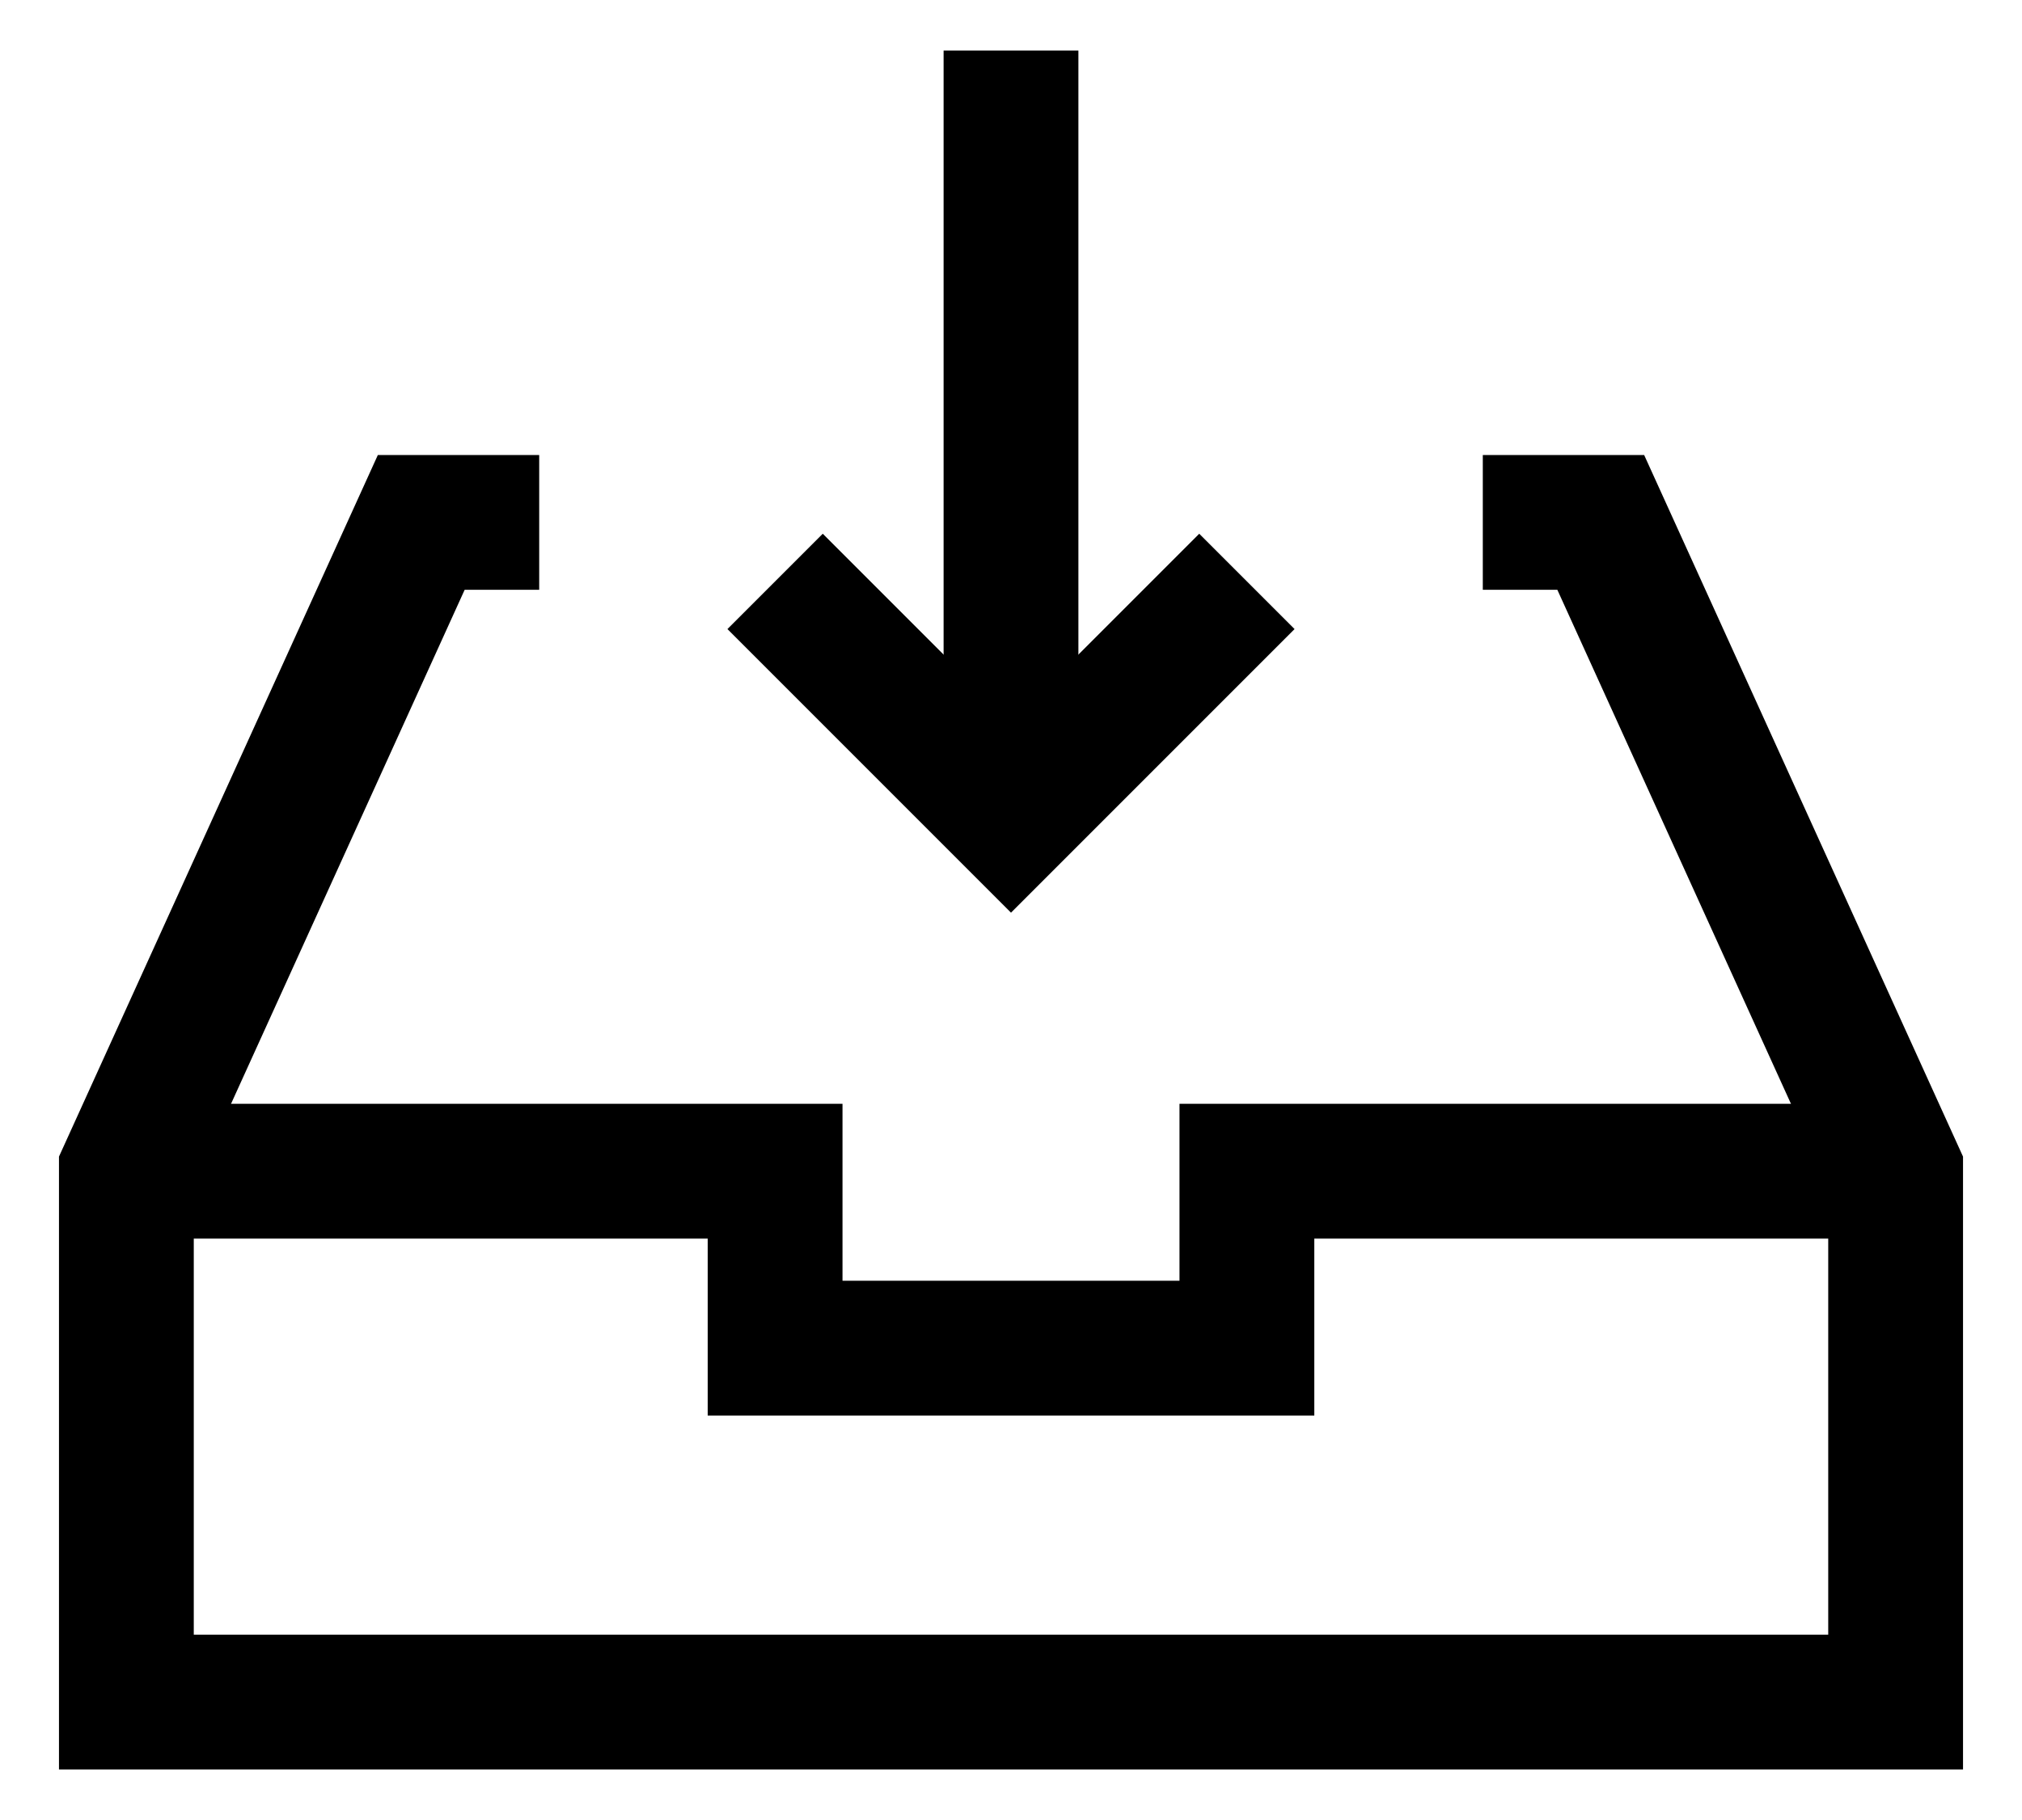 <?xml version="1.0" encoding="UTF-8"?>
<svg width="30px" height="27px" viewBox="0 0 30 27" version="1.1" xmlns="http://www.w3.org/2000/svg" xmlns:xlink="http://www.w3.org/1999/xlink">
    <title>icon-download</title>
    <g id="🖥️-Desktop-1440px" stroke="none" stroke-width="1" fill="none" fill-rule="evenodd">
        <g id="KURAGO_1440px_fase2_prensa" transform="translate(-961, -1092)" stroke="#000000" stroke-width="2">
            <g id="intro" transform="translate(0, 586)">
                <g id="txt" transform="translate(749, 149)">
                    <g id="átomo-/-cta-/-08-/-normal" transform="translate(0, 347)">
                        <g id="Group" transform="translate(213, 9)">
                            <g id="átomo-/-icon-/-32px-/-file-download-89" transform="translate(0.875, 1.75)">
                                <polyline id="Path" points="26.25 16.625 16.625 16.625 16.625 19.25 9.625 19.25 9.625 16.625 0 16.625"></polyline>
                                <line x1="13.125" y1="0" x2="13.125" y2="11.375" id="Path"></line>
                                <polyline id="Path" points="20.125 7 21.875 7 26.25 16.625 26.25 24.5 0 24.5 0 16.625 4.375 7 6.125 7"></polyline>
                                <polyline id="Path" points="16.625 7.875 13.125 11.375 9.625 7.875"></polyline>
                            </g>
                        </g>
                    </g>
                </g>
            </g>
        </g>
    </g>
</svg>